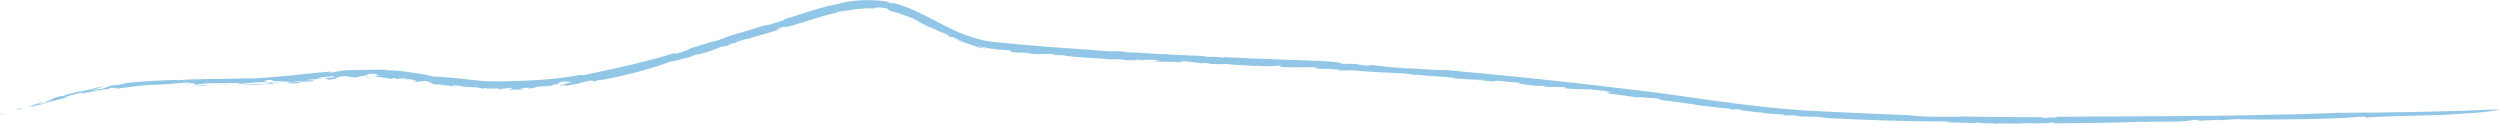 <?xml version="1.0" encoding="UTF-8"?><svg id="Capa_2" xmlns="http://www.w3.org/2000/svg" viewBox="0 0 890.09 44.19"><defs><style>.cls-1{fill:#91c6e6;}</style></defs><g id="Capa_1-2"><path class="cls-1" d="M2.04,40.11c-3.11,1.1,1.77-.32-2.01.79.39-.25.96-.54,2.01-.79Z"/><path class="cls-1" d="M879.1,40.26c-10.6,1.09-24.62.75-36.24,1.58-1.36.07.34-.43-2.73-.24-11.26.93-29.05,1.05-42.8.9l.83-.13c-2.62-.03-5.81.42-8.58.43-.03-.08.89-.13.24-.22-.69.25-5.01.22-6.18.41-1.1-.07-.99-.26-2.41-.34l-1.58.29c-4.4.71-10.72.14-16.74.53.29-.07.88-.12.4-.18-4.83.25-10.27.39-15.86.46-5.59.06-11.31.12-16.72.17.43-.09.83-.27.2-.38-.53.28-3.87.35-6.77.4-1.3-.3-4.97.22-8.37.04l.29-.06c-2.52.28-3.73-.21-5.77.14l-1.59-.25c-1.11.39-3.63-.27-5.71-.1l.07.09c-1.96.07-2.98-.15-4.79-.12l-.17-.05c-4.25.05-6.72-.26-6.63.07-1.48-.29,4.12-.01,1.79-.44-13.99.01-28.41-.52-42.47-1.2-1.59-.2-2.61-.29-2.96-.43-1.41.01-5.29-.23-6.58-.15.47.03-.9-.23-1.64-.3-2.55-.31-2.82.13-5.61-.25,1.12.01,1.51-.06,1.15-.21-2.41.04-5.6-.32-8.43-.55.44,0,1.13.03,1.03-.08-3.12-.05-5.61-.7-8.34-.85l1.03-.06c-4.31-.76-1.33.23-5.07-.39.91.06.6-.05.77-.11-3.54-.12-9.19-1.01-12.7-1.39.21,0,.16-.05.16-.05-3.81-.49-7.76-1.17-11.96-1.6-1.51-.28.56-.4-3.48-.85.1.39-6.86-.72-4.53,0-3.43-.5-8.86-1.31-11.17-1.47,1.56.05-1.62-.66,1.24-.34l-2.14-.49c.34-.11,2.22.33,1.56.05-1.44-.17-5.64-.52-6.91-.74-2.68-.09-5.18.04-9.48-.42,2.04.09-1.1-.54.28-.44l-6.09.02c-1.43-.14-.28-.33-2.36-.46.1.11-.81.07-1.45.08-.53-.11-5.96-.56-6.55-.99-.61-.21,2.34.18.77-.12-2.65-.29-2.78-.17-5.43-.44l-.04-.05c-1.74-.24-5.17-.38-3.29.02,1.22.14-.44-.27,1.35.02-1.25.08-4.34-.17-6.99-.43.91.03.81-.08,1.18-.14-3.59-.07-7.37-.35-11.36-.59-.08.17,1.51-.18,2.09-.03-5.08-.72-10.56-.62-14.78-1.32.7.03.36.28.31.22-2.46-.23-2.33-.47-3.93-.5-.15-.16-2.02-.11-3.67-.2-.86.04-.42-.11,1.01,0-2.31-.07-11.52-.5-16.82-1.05.1.1-3.29.16-4.51.08l.49-.2c-1.11-.2-4.1-.22-4.29-.43-2.63.12,10.07.36,6.52.37-.9-.24-4.94.07-4.16-.19-2.46-.14-4.85,0-7.19-.35.68.07,2.01-.21.03-.3-3.49-.15-1,.06-3.83-.02h-1.78c-.13.22-3.12-.18-1.83.14-.42-.2-5.08-.13-4.7-.49l.5-.27c-1.51-.05-2.49.19-3.68.27-.2-.04-.59-.11-.51-.16-.26.43-3.6-.2-5.41.06-3.16-.29-8.05-.36-9.54-.7-2.44.03-4.67.1-7.45-.12.56-.02,1.32,0,1.48-.09-1.74-.21-2.17-.11-3.77-.1.36-.05-3.48-.41-5.41-.65-2.43.03-1.61.3-1.86.44-2.2-.54-6.85-.02-9.6-.56.84-.02,3.54-.04,1.53-.25-2.19-.55-4.48.11-8.04-.28l.86.41c-1.58-.3-5.27-.07-4.88-.42-1.2.07-4.2-.35-3.82.03-2.92-.32-6.49-.49-9.77-.69-3.28-.22-6.28-.46-8.05-.9-.84,0-2.93-.23-2.52-.01,1.38.3,1.96,0,2.47.18-.75-.05-.92.04-1.01.08-1.82-.22-3.25-.36-1.5-.52-4.03-.54-4.22.31-9.37-.29.25-.13-.14-.22-1.65-.32h-2.88c-3.33-.37-1.86-.51-1.92-.77-1.78-.13-3.96-.36-4.79-.26l-2.13-.53c.77.19.4.19-.27.14-.68-.1-1.66-.28-2.09-.32l.86.09c-.16-.08-.76-.2-1.45-.31-.68-.15-1.45-.33-1.97-.45.2.21,2.27.82,3.45,1.02-.47-.03-1.08-.1-1.71-.21-.62-.13-1.28-.27-1.9-.36.45-.1-2.82-.97-4.15-1.54-1.53-.62-1.83-.45-2.27-.65,0-.13-2.48-1.06-1.22-.73.53.18,1.13.62,2.04.86-.97-.5-.77-.65-2.9-1.39-1.59-.59.19.63-2.66-.86.79.31.98.28,1.6.47-.9-.45-1.78-.92-2.66-1.39l-.21.15c-.34-.23-.08-.12-.24-.23-.91-.17-4.12-1.95-4.84-2.01-1.36-.64-2.76-1.54-4.04-2.15l.26.1c-1.52-.86-3.66-1.72-5.07-2.07l.09-.02c-.86-.38-2.97-1.05-4.12-1.24-1.11-.37-1.25-.62-1.44-.83-.19-.21-.42-.38-1.73-.45-1.17-.24-2.13-.13-2.65-.07-.52.08-.62.21-.15.32-4.26-.42-9.1.62-13.09,1.14-.59.23-.19.19-1.44.53-6.24,1.38-12.94,4.04-18.03,5.13,1.77-.65.06-.25-.02-.36-1.43.64-1.85.34-2.29.83.21.15.08.29,1.87-.16-3.72,1.21-9.3,2.85-11.41,3.32,1.05-.23.28.08-.51.38.18-.39-2.56.4-4.59,1.15l-.23.28-1.4.22c-.77.31-.75.66-2.85,1.12-.13-.04-.27-.08-.66-.01-2.09.81-5.01,2.01-7.38,2.55l-1.98.3c-.98.33-2.6,1-.83.55-4.01,1.03-6.59,1.75-7.92,1.87-3.34,1.28-7.53,2.57-11.91,3.74-4.38,1.17-8.96,2.15-13.06,2.92l.21-.19c-2.22.28-1.1.46-2.65.64.69-.26-1.73,0-.03-.48-3.17.42-4.02.93-6.08,1.3-.28.24,1.64-.37,1.28-.07-.17.06-1.27.19-2.39.34-1.12.15-2.26.29-2.49.47-.81-.02-.22-.3.2-.47l-1.93.37c-2.41-.05,5.34-1.26,2.8-1.37l-1.78.26c-1.73-.1,4.67-.91.19-.47-1.92.38-3.54,1-1.79.92-4.05.49-1.81.9-6.2,1.23-1.21-.07,3.51-.31,2.64-.49-2.08-.05-4.13.44-5.97.46,2.05-.01.34.4-.98.5-2.24-.03,1.44-.34-1.73-.23-.51.19-3.43.4-.9.44-1.14.42-3.31-.02-5.03.28-1.03-.26,3.26-.65-.22-.75.56.27-4.3.32-2.46.72-1.37-.1-1.51-.3-.51-.44-1.95-.18-4.76.33-5.38-.22l-.68.23c-.61-.13-1.48-.23-2.46-.45-1.72-.1-5.57-.15-5.37-.53-.56,0-4.44-.52-2.97-.06,2.4.47,2.8.14,4.12.65-1.69-.48-3.51-.36-4.92-.44l-.21-.18c-.84-.05-2.74-.34-3.28-.25.64,0,.33-.15-.32-.28l-.9.11c-3.37-.35-.73-.52-4-.91l2.5.17c-.55-.04-1.63-.41-3.2-.55-.63.13-1.8.23-2.35.33-1.84-.15-.79-.35-2.61-.36l2.39.05c.37-.02-1.55-.57-3.99-.85-1.57-.11-4.02-.04-1.57.33-1.23-.13-2.93-.42-1.94-.48-2.78-.17.34.25-2.06.18-.97-.22-3.99-.63-5.83-.86.84-.09,1.68-.19,2.52-.26-.56-.03-1.11-.06-1.67-.07,2.18-.22-1.09-.25.14-.52-1.14-.09-2.54,0-3.64.06,1.67.27.73.41-.5.57-1.23.16-2.74.35-2.26.56-4.53.28-2.9-.99-7.62.02.79.06-1.43.56,1.43.22-2.84.16-1.89.58-5.26.69,2.47-.41-2.71-.2.86-.79-.23.17,2.01-.07,2.56-.15-1.19-.08.21-.47-2.71-.22-1.77.2-4.22.45-3.84.65.1.24,2.72-.29,1.6.07-3.54.43-4.17.12-5.6.71,2.24-.26,2.83-.06,2.81.12l-2.6.37.49-.22c-4.2.3-1.2.43-5.29.78l-1.94-.16c.95-.36,5.94-.43,5.17-.83-2.64.24-3.5.57-6.02.66.56-.09,1.32-.16,1.86-.26-.95.07-1.95-.44-5.71.18-1.95.26-.51.2-.54.37-4.26.31-5.53.54-8.29.67.55-.36-4.87.12-1.84-.32,1.41.19,7.59-.12,9.08-.55-1.58-.3,3.36-.14,4.25-.64-3.42.25-3.28-.19-3.85-.41-.95.04-1.86.2-2.42.27-.39.27.85.19.94.44-3.81.17-7.49.41-9.58.7-1.28-.09-.88-.35.63-.4-4.54.19-9.39.2-13.68.18,2.78.36-4.79.16-2.89.47,2.3.05,4.29.32,3.02.51-1.44,0,.04-.18-.56-.25-1.83.24-2.85-.31-4.64.07,4.12-.2.8-.5,1.55-.83-2.98.23.12-.23-2.82-.17-2.97.22-6.6.5-9.89.74-2.07-.04-4.69.15-7.23.42-2.55.31-5.03.65-6.86.9-1.93.11-.69-.43-2.78-.18-2.43.4,1.86.09-1.76.5l.33-.12c-.54.12-2.19.36-3.84.65-1.64.32-3.27.69-3.74,1.06l1.02-.61c-.67.11-1.27.33-1.81.49-.05-.12-.85-.06.21-.37-2.27.21-4.61,1.1-6.98,1.71l1.58-.16c-4.02,1.2-6.79,1.74-10.65,2.97l.05-.25-2.27.82c.5-.38-1.66.14-2.82.7,1.94-.8,3.89-1.59,5.86-2.35,1.71-.37-1.75.79-.64.7.94-.09,4.54-1.18,5.07-1.54-1.39.37-1.45.42-2.5.81-.54-.17,1.56-.75,2.55-1.24-.72.21-1.79.41-1.91.55,1.38-.55,2.82-.97,5.22-1.61-1.59.54.93-.05.34.2.12-.31,2.39-.99,5.39-1.6,2.2-.17,5.57-1.42,9.1-1.92-1.37.52-3.14,1.05-5.22,1.59,2.2-.3,2.42-.49,4.63-.74,1.02-.37,1.73-.84,4.59-1.36l.18.18c2.59-.46,2.56-.73,5.9-1.05,5.72-.53,11.62-.78,15.99-.88l.17.2c2.42-.51,8.1-.33,11.36-.55,5.57.14,12.07-.37,14.92-.14,4.89-.28,9.47-.62,14.07-1.1,4.61-.47,9.27-1.03,14.35-1.42l-1.68.44c1.8-.37,1.2.06,2.98-.12-2.07-.08,2.45-.5,3.71-.74,2.28-.01,4.88-.11,7.42-.16,2.54-.04,5.02-.06,7.05-.02l.14.21c4.12-.11,8.93.8,13.93,1.56.57.16,1.45.48,2.94.66,2.76.05,4.18.29,8.17.58,2.89.38,7.59.86,10.55,1.1,5.49.03,11.03-.05,16.62-.37,2.79-.16,5.6-.38,8.41-.68,2.8-.34,5.61-.71,8.41-1.23l.85.11c5.42-1.12,11.46-2.37,17.27-3.76,5.81-1.39,11.39-2.89,15.9-4.34l-.77.64c2.89-.71,6.47-2.03,5.66-2.08,2.89-.74,7.06-2.36,8.97-2.61,2.94-.83,3.51-1.29,5.92-2.09,5.88-1.66,8.05-2.38,13.57-4.09l-1.38.37c-.59.27-.59.45.8.07,2.04-.65,7.57-2.15,5.39-1.99,5.92-1.55,13.63-4.65,19.73-5.48-.54-.03.97-.35,1.6-.56,2.72-.5,5.58-.77,8.31-.82,2.73-.03,5.37.22,7.64.57.86.28-1.44-.11.79.45,1.33.28.07-.16,1.72.18,4.42,1.19,8.51,3.19,12.37,5.18,3.86,2.01,7.55,4.01,11.16,5.47,3.21,1.26,6.55,2.32,9.89,2.84.81.17,1.71.23,2.6.32l2.66.25c1.78.17,3.55.34,5.32.5,7.1.63,14.14,1.22,20.89,1.63l-.16.09c4.54-.05,10.58,1.05,14.23.69,1.06.15,4.08.26,3.28.41,3.62-.06,10.08.76,15.31.67-.48-.03-.75-.02-1.31,0,5.25.46,9.92.37,15.47.8-.57.02-1.59,0-1.76.09,2.14.28,5.11-.19,6.27.33,1.23.05.89-.2.13-.22,12.17.71,25.19.96,37.87,1.57,9.07.82.51.82,7.7.9.58.13.43-.15.53-.05,2.78.05,4.28.81,6.22.7-.77-.34,1.29-.08,1.36-.25,5.53.59,6.63.93,11.02,1.05l-.34.13c5.17-.03,11.08.72,15.46.62,14.14,1.25,27.97,2.62,41.69,4.13,6.86.75,13.7,1.53,20.53,2.35,6.82.82,13.69,1.63,20.54,2.62,13.52,1.96,26.88,3.85,40.32,4.93,6.71.55,13.48.77,20.31,1.11,6.82.36,13.68.57,20.6.89,6.48.57,6.97.57,14.1.58-.29.06-.74.06-.26.13.36-.31,5.02.06,5.71-.24,10.25.25,19.69.25,30.23.27-1.67.03-2.51.3-.52.28l2.08-.21.34.09c1.35-.05,2.83-.21,1.43-.31,26.49-.25,52.56-.05,78.51-.77,6.17,0,14.94-.38,21.63-.63,19.86-.12,37.76-.34,57.92-1.25,0,0-2.61.93-10.93,1.38Z"/><path class="cls-1" d="M5.81,38.84c.72-.06,2.95-.68,1.26.09-.26-.08-1.45.12-1.26-.09Z"/><path class="cls-1" d="M66.5,30.06c.08-.05.88.05,1.07.07-.76.03-1.46.18-2.07.11.77-.03.65-.1,1-.18Z"/><path class="cls-1" d="M82.27,29.93c-.23.15-3.61.32-5.61.36l5.61-.36Z"/><path class="cls-1" d="M97.04,29.96c1.29.05.94.14-.78.23-.13-.07.44-.14.78-.23Z"/><path class="cls-1" d="M98.06,29.56c1.23-.09,1.84-.05,2.45-.01-.06-.12-2.84.29-2.45.01Z"/><path class="cls-1" d="M129.76,27.56c.75-.02,2.39-.11,3.09.07-.79-.14-3.67.13-3.09-.07Z"/><path class="cls-1" d="M144.35,28.24c.47.07.66.12,1.21.14.86.17-.07.17-.8.09l-.41-.23Z"/><polygon class="cls-1" points="407.47 21.56 405.86 21.55 406.11 21.42 407.47 21.56"/><path class="cls-1" d="M525.42,28.7c1.6.06,1.09.24,1.36.29-1.44-.13.55-.13-1.36-.29Z"/><polygon class="cls-1" points="588.81 35.28 588.33 35.22 588.53 34.94 588.81 35.28"/></g></svg>